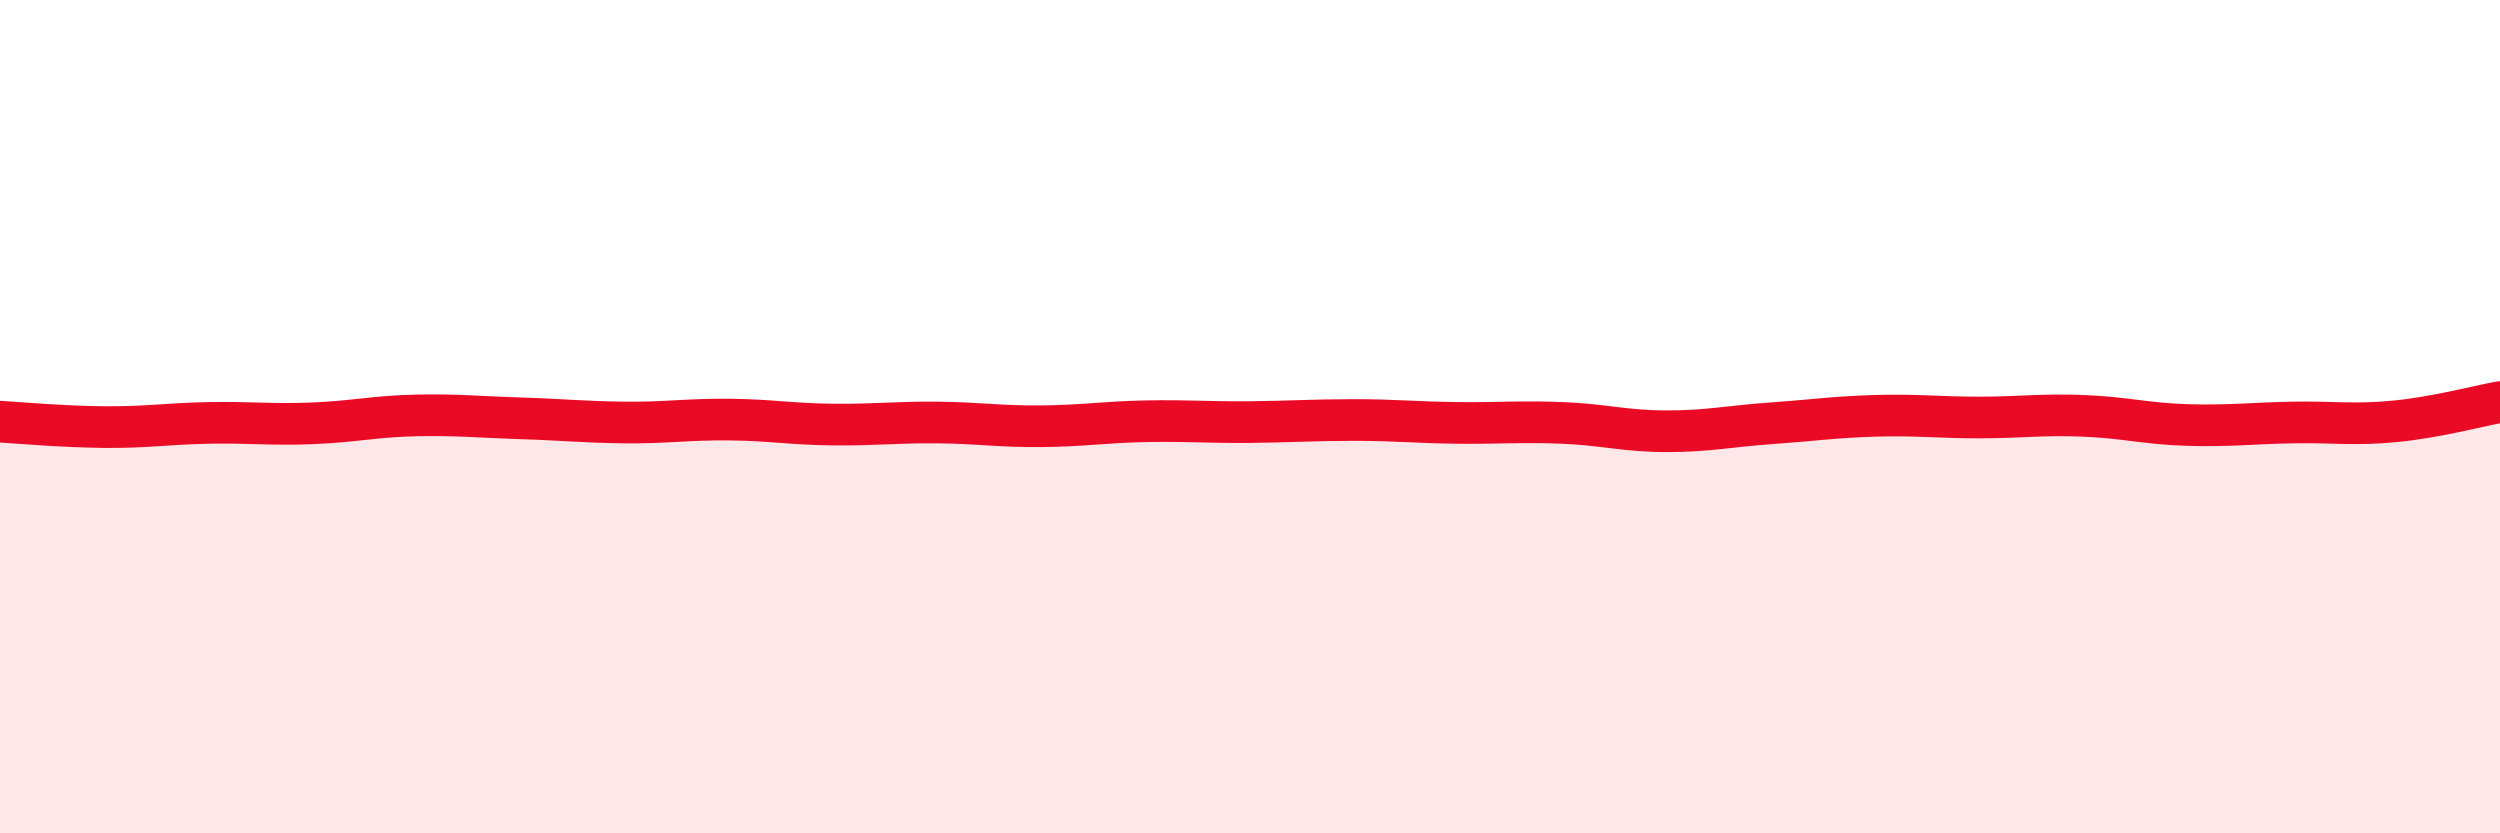 
    <svg width="60" height="20" viewBox="0 0 60 20" xmlns="http://www.w3.org/2000/svg">
      <path
        d="M 0,10.12 C 0.5,10.15 1.5,10.24 2.5,10.25 C 3.5,10.26 4,10.17 5,10.15 C 6,10.13 6.5,10.2 7.5,10.16 C 8.5,10.12 9,9.99 10,9.97 C 11,9.95 11.5,10.01 12.5,10.04 C 13.5,10.07 14,10.13 15,10.14 C 16,10.15 16.5,10.06 17.5,10.07 C 18.5,10.08 19,10.18 20,10.19 C 21,10.2 21.5,10.13 22.5,10.14 C 23.5,10.15 24,10.24 25,10.23 C 26,10.22 26.5,10.13 27.5,10.11 C 28.5,10.09 29,10.14 30,10.13 C 31,10.12 31.5,10.08 32.5,10.08 C 33.5,10.08 34,10.14 35,10.15 C 36,10.16 36.5,10.11 37.5,10.15 C 38.5,10.19 39,10.35 40,10.35 C 41,10.35 41.5,10.23 42.5,10.16 C 43.5,10.09 44,10.01 45,9.98 C 46,9.95 46.5,10.02 47.5,10.02 C 48.5,10.02 49,9.94 50,9.98 C 51,10.02 51.5,10.17 52.5,10.2 C 53.5,10.23 54,10.16 55,10.14 C 56,10.12 56.5,10.21 57.5,10.11 C 58.5,10.01 59.5,9.74 60,9.65L60 20L0 20Z"
        fill="#EB0A25"
        opacity="0.1"
        stroke-linecap="round"
        stroke-linejoin="round"
      />
      <path
        d="M 0,10.12 C 0.5,10.15 1.5,10.24 2.5,10.25 C 3.5,10.26 4,10.17 5,10.15 C 6,10.13 6.5,10.2 7.5,10.16 C 8.5,10.12 9,9.99 10,9.97 C 11,9.95 11.5,10.01 12.5,10.04 C 13.5,10.07 14,10.13 15,10.14 C 16,10.15 16.5,10.06 17.5,10.07 C 18.5,10.08 19,10.18 20,10.19 C 21,10.2 21.5,10.13 22.5,10.14 C 23.5,10.15 24,10.24 25,10.23 C 26,10.22 26.5,10.13 27.5,10.11 C 28.5,10.09 29,10.14 30,10.13 C 31,10.12 31.5,10.08 32.5,10.08 C 33.5,10.08 34,10.14 35,10.15 C 36,10.16 36.5,10.11 37.5,10.15 C 38.5,10.19 39,10.35 40,10.35 C 41,10.35 41.5,10.23 42.5,10.16 C 43.5,10.09 44,10.01 45,9.98 C 46,9.95 46.5,10.02 47.5,10.02 C 48.5,10.02 49,9.94 50,9.98 C 51,10.02 51.5,10.17 52.5,10.2 C 53.5,10.23 54,10.16 55,10.14 C 56,10.12 56.5,10.21 57.5,10.11 C 58.5,10.01 59.5,9.74 60,9.65"
        stroke="#EB0A25"
        stroke-width="1"
        fill="none"
        stroke-linecap="round"
        stroke-linejoin="round"
      />
    </svg>
  